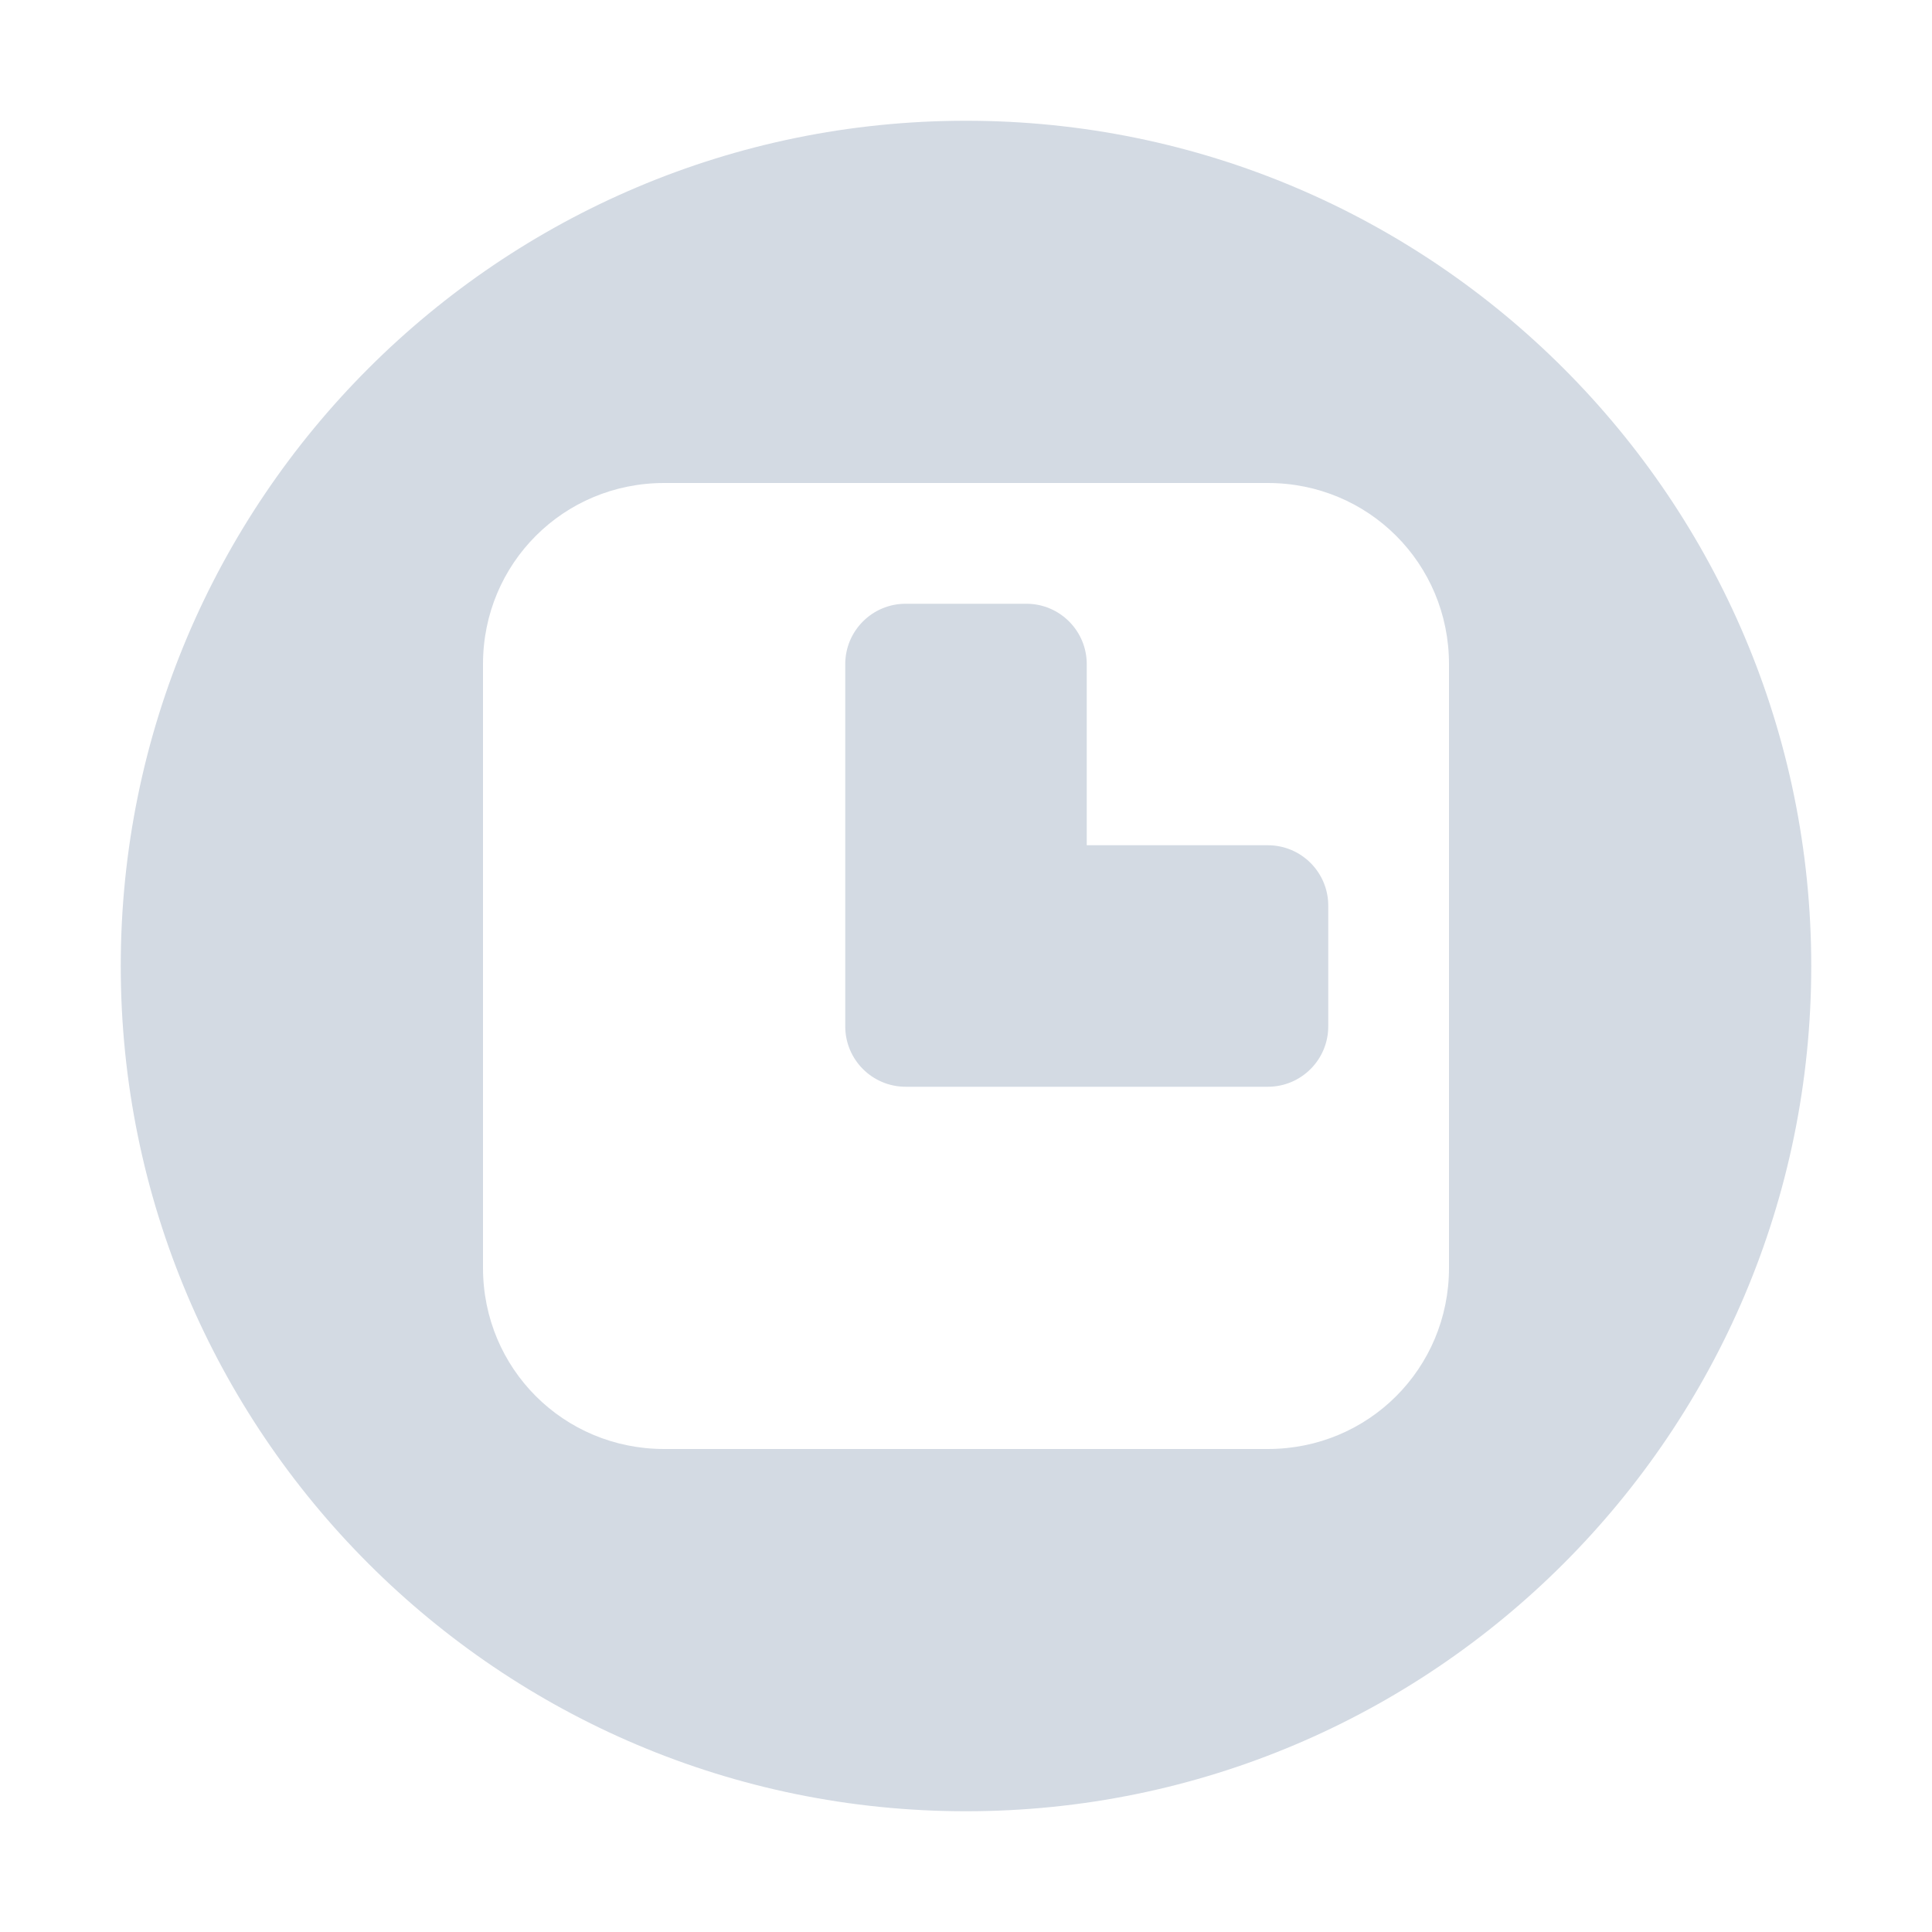 <svg xmlns="http://www.w3.org/2000/svg" width="12pt" height="12pt" version="1.1" viewBox="0 0 12 12">
 <g>
  <path style="fill:rgb(82.745%,85.49%,89.02%)" d="M 6 0.75 C 3.102 0.75 0.75 3.102 0.75 6 C 0.75 8.898 3.102 11.25 6 11.25 C 8.898 11.25 11.25 8.898 11.25 6 C 11.25 3.102 8.898 0.75 6 0.75 Z M 4.125 3 L 7.875 3 C 8.5 3 9 3.5 9 4.125 L 9 7.875 C 9 8.5 8.5 9 7.875 9 L 4.125 9 C 3.5 9 3 8.5 3 7.875 L 3 4.125 C 3 3.5 3.5 3 4.125 3 Z M 5.625 3.75 C 5.418 3.75 5.25 3.918 5.25 4.125 L 5.25 6.375 C 5.25 6.582 5.418 6.75 5.625 6.75 L 7.875 6.75 C 8.082 6.75 8.25 6.582 8.25 6.375 L 8.25 5.625 C 8.25 5.418 8.082 5.25 7.875 5.25 L 6.75 5.25 L 6.75 4.125 C 6.75 3.918 6.582 3.75 6.375 3.75 Z M 5.625 3.75"/>
 </g>
</svg>
